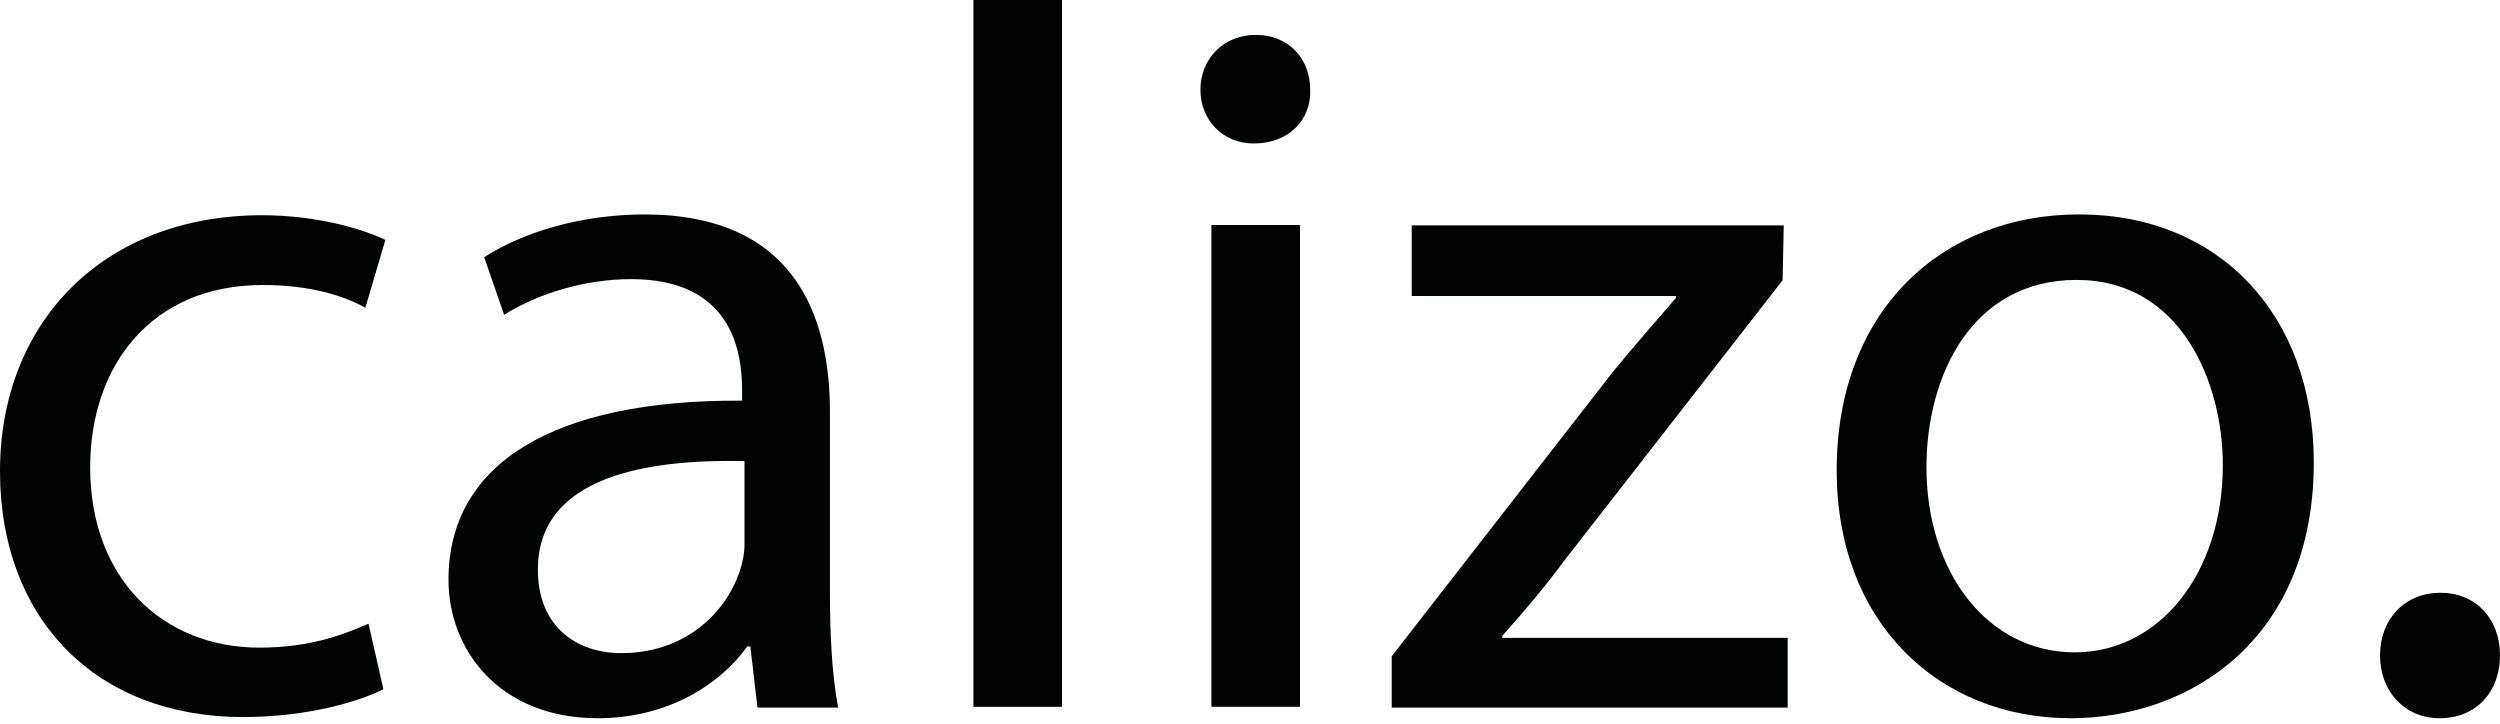 <svg xmlns="http://www.w3.org/2000/svg" fill="none" viewBox="0 0 183 53" height="53" width="183">
<path fill="#010202" d="M28.066 50.449C26.372 51.31 22.613 52.487 17.792 52.487C7.002 52.487 0 45.284 0 34.494C0 23.646 7.519 15.755 19.198 15.755C23.044 15.755 26.43 16.702 28.209 17.562L26.745 22.527C25.196 21.666 22.757 20.863 19.227 20.863C11.02 20.863 6.6 26.832 6.6 34.207C6.6 42.357 11.909 47.407 18.997 47.407C22.699 47.407 25.11 46.46 26.975 45.657L28.066 50.449Z"></path>
<path fill="#010202" d="M55.442 51.769L54.926 47.321H54.696C52.716 50.105 48.871 52.573 43.763 52.573C36.531 52.573 32.829 47.551 32.829 42.443C32.829 33.92 40.52 29.242 54.323 29.328V28.582C54.323 25.655 53.52 20.432 46.202 20.432C42.873 20.432 39.401 21.465 36.904 23.044L35.441 18.825C38.396 16.931 42.672 15.697 47.178 15.697C58.111 15.697 60.751 23.072 60.751 30.132V43.332C60.751 46.403 60.895 49.387 61.354 51.798H55.442V51.769ZM54.495 33.748C47.407 33.604 39.372 34.838 39.372 41.697C39.372 45.858 42.184 47.809 45.484 47.809C50.133 47.809 53.089 44.882 54.122 41.897C54.352 41.237 54.495 40.52 54.495 39.86V33.748Z"></path>
<path fill="#010202" d="M71.254 0H77.74V51.74H71.254V0Z"></path>
<path fill="#010202" d="M95.905 6.572C95.991 8.753 94.356 10.503 91.773 10.503C89.477 10.503 87.87 8.753 87.87 6.572C87.87 4.305 89.563 2.554 91.916 2.554C94.356 2.554 95.905 4.305 95.905 6.572ZM88.674 51.769V16.472H95.159V51.74H88.674V51.769Z"></path>
<path fill="#010202" d="M101.874 48.039L118.03 27.262C119.58 25.368 121.044 23.704 122.679 21.81V21.666H103.338V16.501H130.571L130.485 20.518L114.529 41.008C113.066 42.988 111.574 44.738 109.967 46.546V46.69H130.858V51.798H101.874V48.039Z"></path>
<path fill="#010202" d="M169.369 33.834C169.369 46.891 160.215 52.573 151.577 52.573C141.906 52.573 134.445 45.571 134.445 34.436C134.445 22.613 142.279 15.697 152.151 15.697C162.424 15.668 169.369 23.044 169.369 33.834ZM141.016 34.207C141.016 41.926 145.522 47.752 151.864 47.752C158.062 47.752 162.711 41.983 162.711 34.035C162.711 28.066 159.698 20.49 152.007 20.49C144.345 20.49 141.016 27.492 141.016 34.207Z"></path>
<path fill="#010202" d="M174.219 47.981C174.219 45.284 176.055 43.39 178.638 43.39C181.221 43.39 183 45.284 183 47.981C183 50.593 181.307 52.573 178.581 52.573C175.998 52.573 174.219 50.593 174.219 47.981Z"></path>
</svg>
